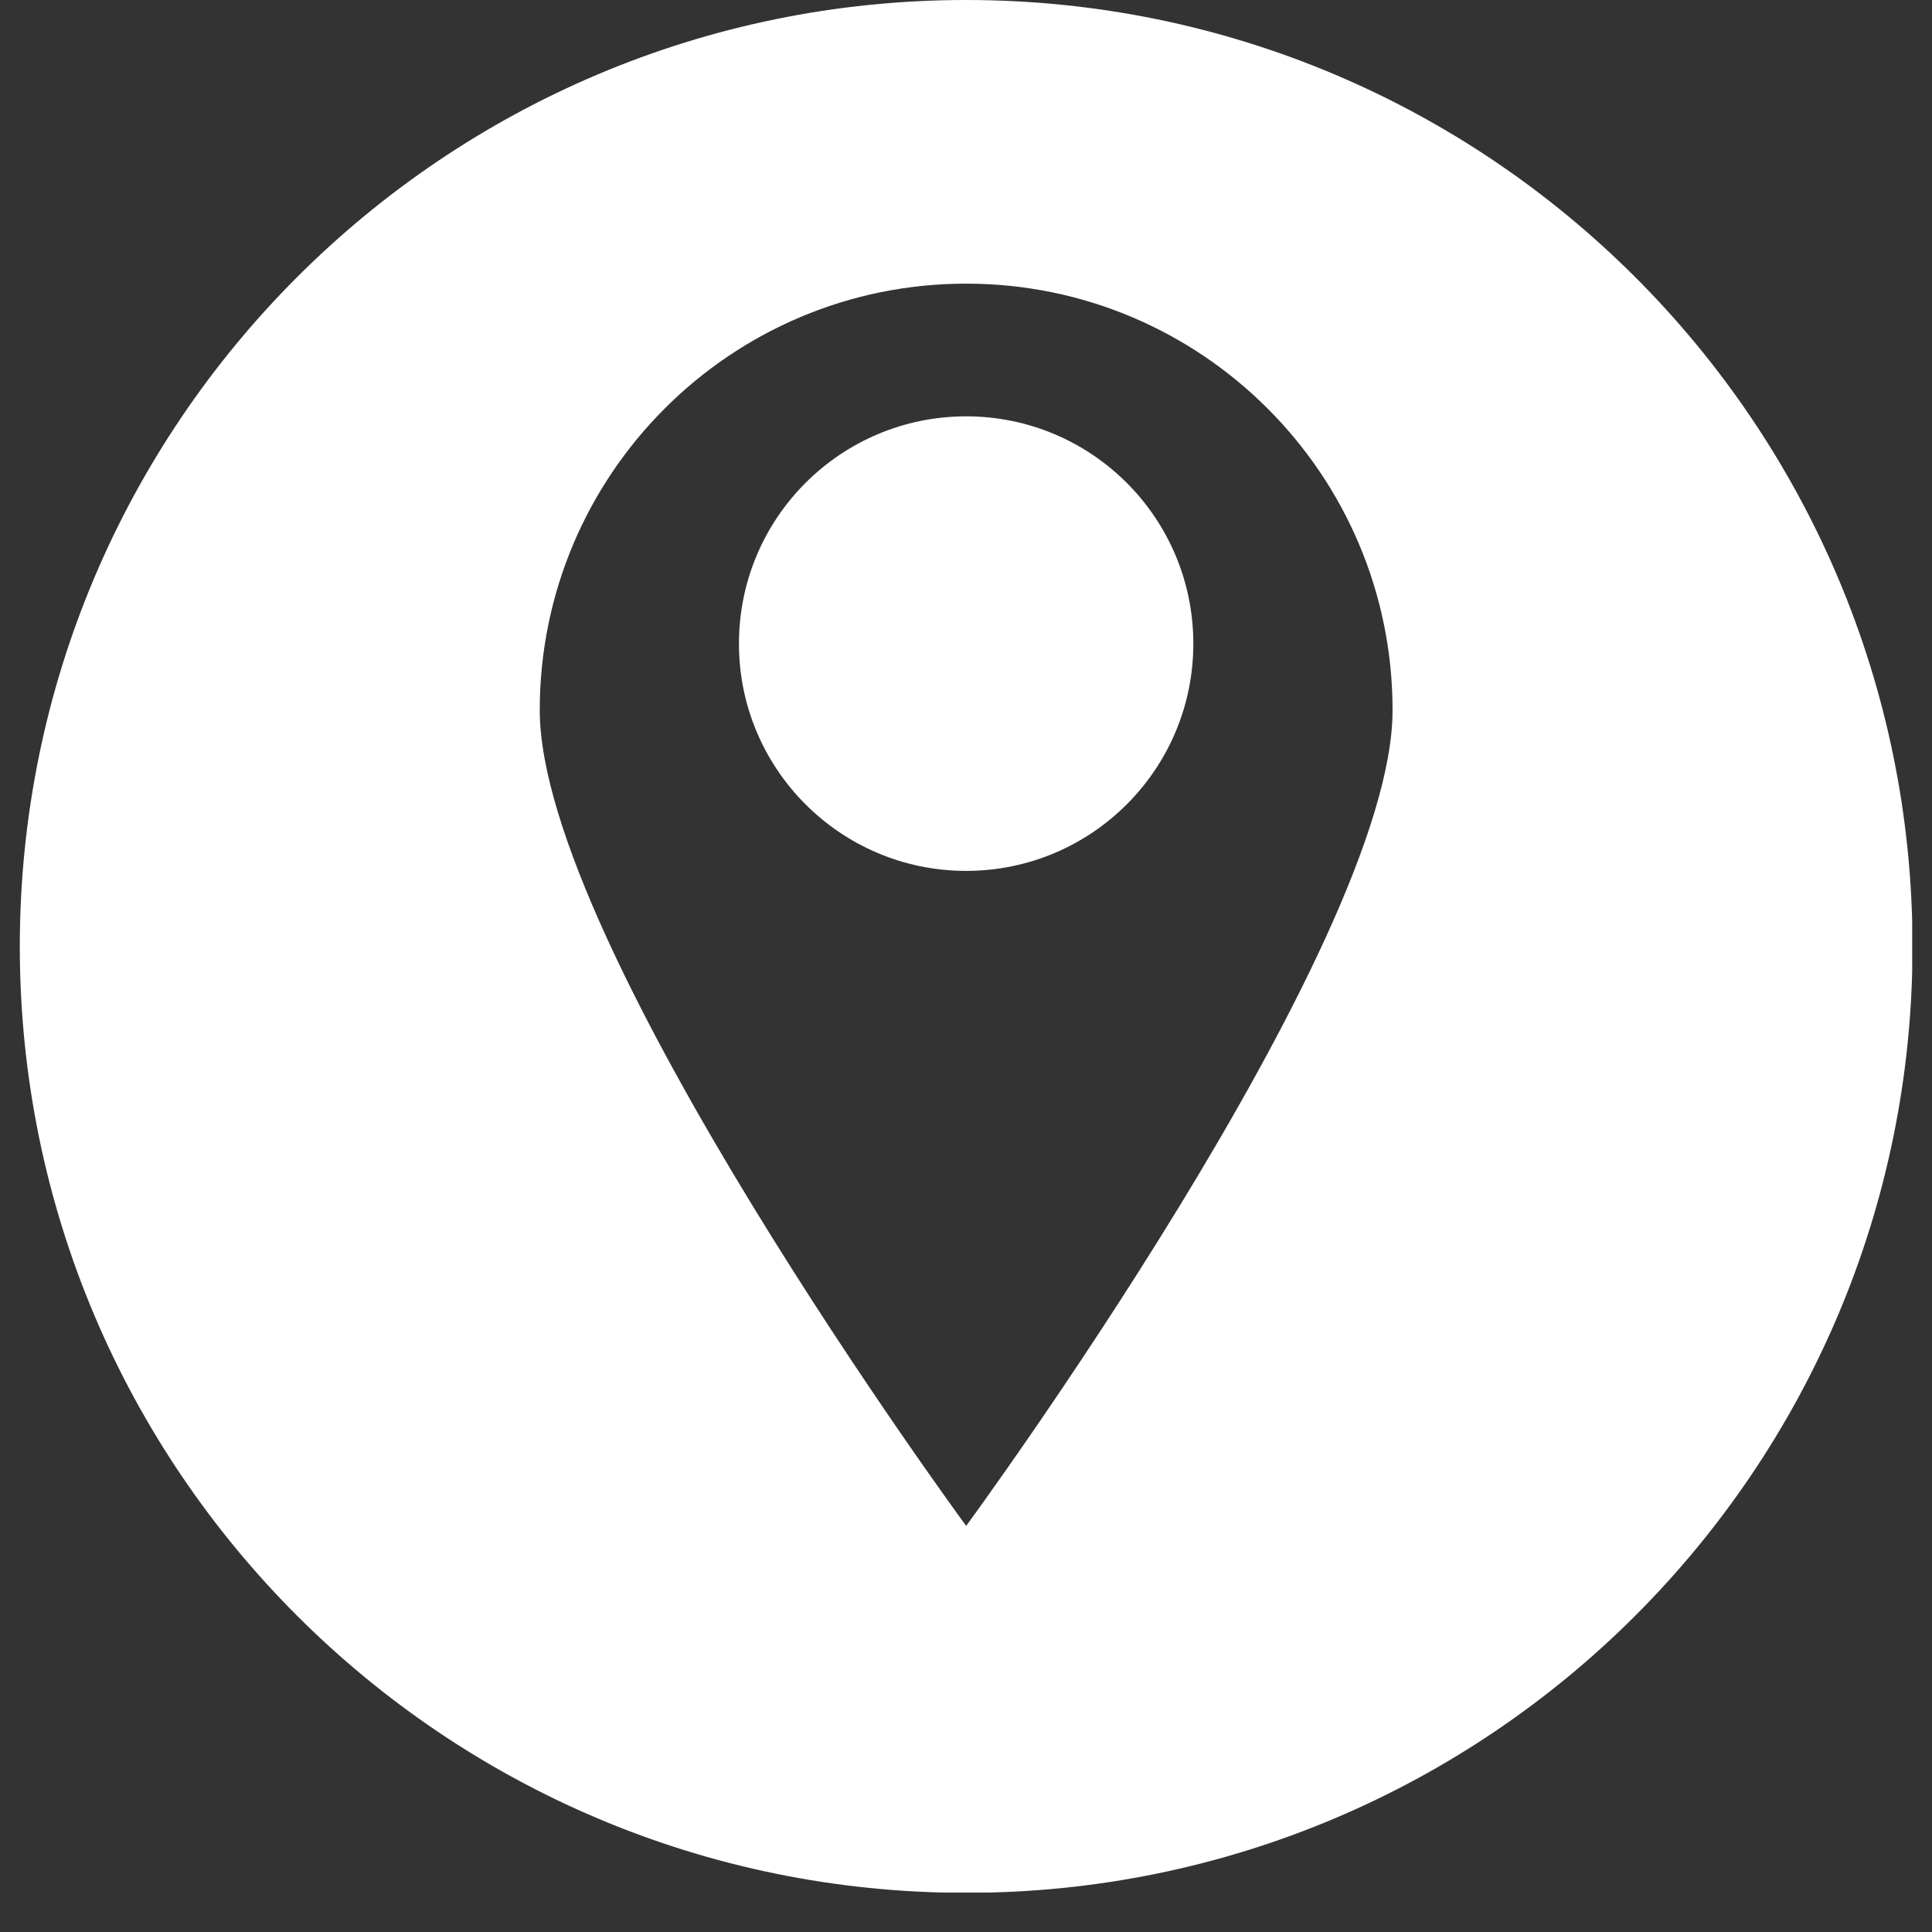 <svg xmlns="http://www.w3.org/2000/svg" xmlns:xlink="http://www.w3.org/1999/xlink" width="64" zoomAndPan="magnify" viewBox="0 0 48 48" height="64" preserveAspectRatio="xMidYMid meet" version="1.0"><rect x="0" y="0" width="48" height="48" fill="#333333" stroke="none"/><defs><clipPath id="3c8391cf89"><path d="M 0.488 0 L 47.508 0 L 47.508 47.02 L 0.488 47.02 Z M 0.488 0 " clip-rule="nonzero"/></clipPath></defs><path fill="#ffffff" d="M 24.004 10.344 C 20.887 10.344 18.359 12.871 18.359 15.992 C 18.359 19.109 20.887 21.637 24.004 21.637 C 27.121 21.637 29.648 19.109 29.648 15.992 C 29.648 12.871 27.121 10.344 24.004 10.344 " fill-opacity="1" fill-rule="nonzero"/><g clip-path="url(#3c8391cf89)"><path fill="#ffffff" d="M 24.004 37.91 C 24.004 37.91 13.41 23.496 13.41 17.645 C 13.41 11.793 18.152 7.047 24.004 7.047 C 29.855 7.047 34.598 11.793 34.598 17.645 C 34.598 23.496 24.004 37.91 24.004 37.91 Z M 24.004 0 C 11.02 0 0.492 10.527 0.492 23.516 C 0.492 36.5 11.02 47.027 24.004 47.027 C 36.988 47.027 47.516 36.5 47.516 23.516 C 47.516 10.527 36.988 0 24.004 0 " fill-opacity="1" fill-rule="nonzero"/></g></svg>